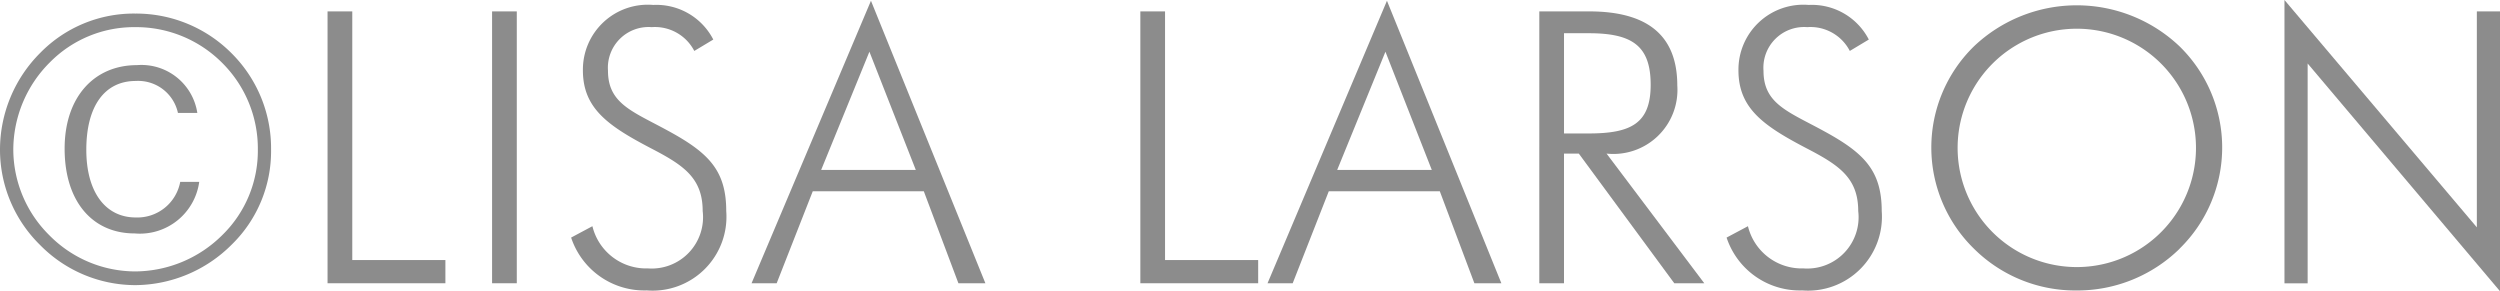 <svg xmlns="http://www.w3.org/2000/svg" width="92.108" height="10.729" viewBox="0 0 92.108 10.729"><path d="M8.544,1.975a4.935,4.935,0,0,1,1.443,3.53,4.8,4.8,0,0,1-1.443,3.5,5.059,5.059,0,0,1-3.558,1.5A4.93,4.93,0,0,1,1.471,9.021,4.918,4.918,0,0,1,0,5.505,5.043,5.043,0,0,1,1.484,1.947,4.822,4.822,0,0,1,4.986.5,4.963,4.963,0,0,1,8.544,1.975Zm-.35.35A4.471,4.471,0,0,0,4.986,1,4.357,4.357,0,0,0,1.835,2.3,4.554,4.554,0,0,0,.49,5.505,4.454,4.454,0,0,0,1.82,8.67,4.455,4.455,0,0,0,4.986,10,4.58,4.58,0,0,0,8.194,8.657,4.339,4.339,0,0,0,9.5,5.505,4.449,4.449,0,0,0,8.194,2.325ZM5,2.983c-1.134,0-1.82.911-1.82,2.536,0,1.569.714,2.493,1.82,2.493A1.606,1.606,0,0,0,6.64,6.7h.7A2.207,2.207,0,0,1,4.958,8.6c-1.541,0-2.577-1.163-2.577-3.124C2.381,3.572,3.474,2.4,5.042,2.4A2.082,2.082,0,0,1,7.27,4.16H6.556A1.5,1.5,0,0,0,5,2.983Z" fill="#8c8c8c"/><path d="M12.068.42h.911V9.581H16.41v.855H12.068Z" fill="#8c8c8c"/><path d="M18.13.42h.91V10.436h-.91Z" fill="#8c8c8c"/><path d="M21.826,8.334a2.037,2.037,0,0,0,2.045,1.555,1.892,1.892,0,0,0,2.018-2.115c0-1.232-.729-1.7-1.906-2.311-1.583-.827-2.507-1.471-2.507-2.872A2.39,2.39,0,0,1,24.067.182,2.358,2.358,0,0,1,26.28,1.457l-.7.42A1.632,1.632,0,0,0,24.012,1,1.5,1.5,0,0,0,22.4,2.605c0,1.219.911,1.5,2.213,2.213,1.471.8,2.144,1.443,2.144,2.956A2.723,2.723,0,0,1,23.829,10.7a2.841,2.841,0,0,1-2.787-1.947Z" fill="#8c8c8c"/><path d="M32.089.028l4.216,10.408h-.994l-1.275-3.39H29.945l-1.33,3.39H27.69Zm1.652,6.233L32.032,1.905,30.254,6.261Z" fill="#8c8c8c"/><path d="M42.014.42h.91V9.581h3.431v.855H42.014Z" fill="#8c8c8c"/><path d="M51.1.028l4.215,10.408h-.994l-1.274-3.39H48.957l-1.33,3.39H46.7Zm1.652,6.233L51.044,1.905,49.266,6.261Z" fill="#8c8c8c"/><path d="M61.686,10.436,58.169,5.659h-.546v4.777h-.91V.42h1.835c2.171,0,3.249.9,3.249,2.731a2.36,2.36,0,0,1-2.606,2.508l3.6,4.777ZM57.623,4.917h.91c1.555,0,2.283-.365,2.283-1.793,0-1.443-.686-1.9-2.283-1.9h-.91Z" fill="#8c8c8c"/><path d="M64.4,8.334a2.038,2.038,0,0,0,2.045,1.555,1.892,1.892,0,0,0,2.018-2.115c0-1.232-.729-1.7-1.905-2.311-1.583-.827-2.508-1.471-2.508-2.872A2.391,2.391,0,0,1,66.64.182a2.359,2.359,0,0,1,2.213,1.275l-.7.42A1.631,1.631,0,0,0,66.584,1a1.5,1.5,0,0,0-1.611,1.61c0,1.219.91,1.5,2.213,2.213,1.47.8,2.143,1.443,2.143,2.956A2.723,2.723,0,0,1,66.4,10.7a2.841,2.841,0,0,1-2.787-1.947Z" fill="#8c8c8c"/><path d="M80.307,9.161a5.387,5.387,0,0,1-3.8,1.541,5.3,5.3,0,0,1-3.782-1.541,5.209,5.209,0,0,1,0-7.452,5.5,5.5,0,0,1,7.578,0,5.209,5.209,0,0,1,0,7.452Zm.6-3.712a4.391,4.391,0,1,0-8.782,0,4.391,4.391,0,1,0,8.782,0Z" fill="#8c8c8c"/><path d="M84.167,0l7.088,8.376V.42h.853V10.729l-7.087-8.39v8.1h-.854Z" fill="#8c8c8c"/></svg>
